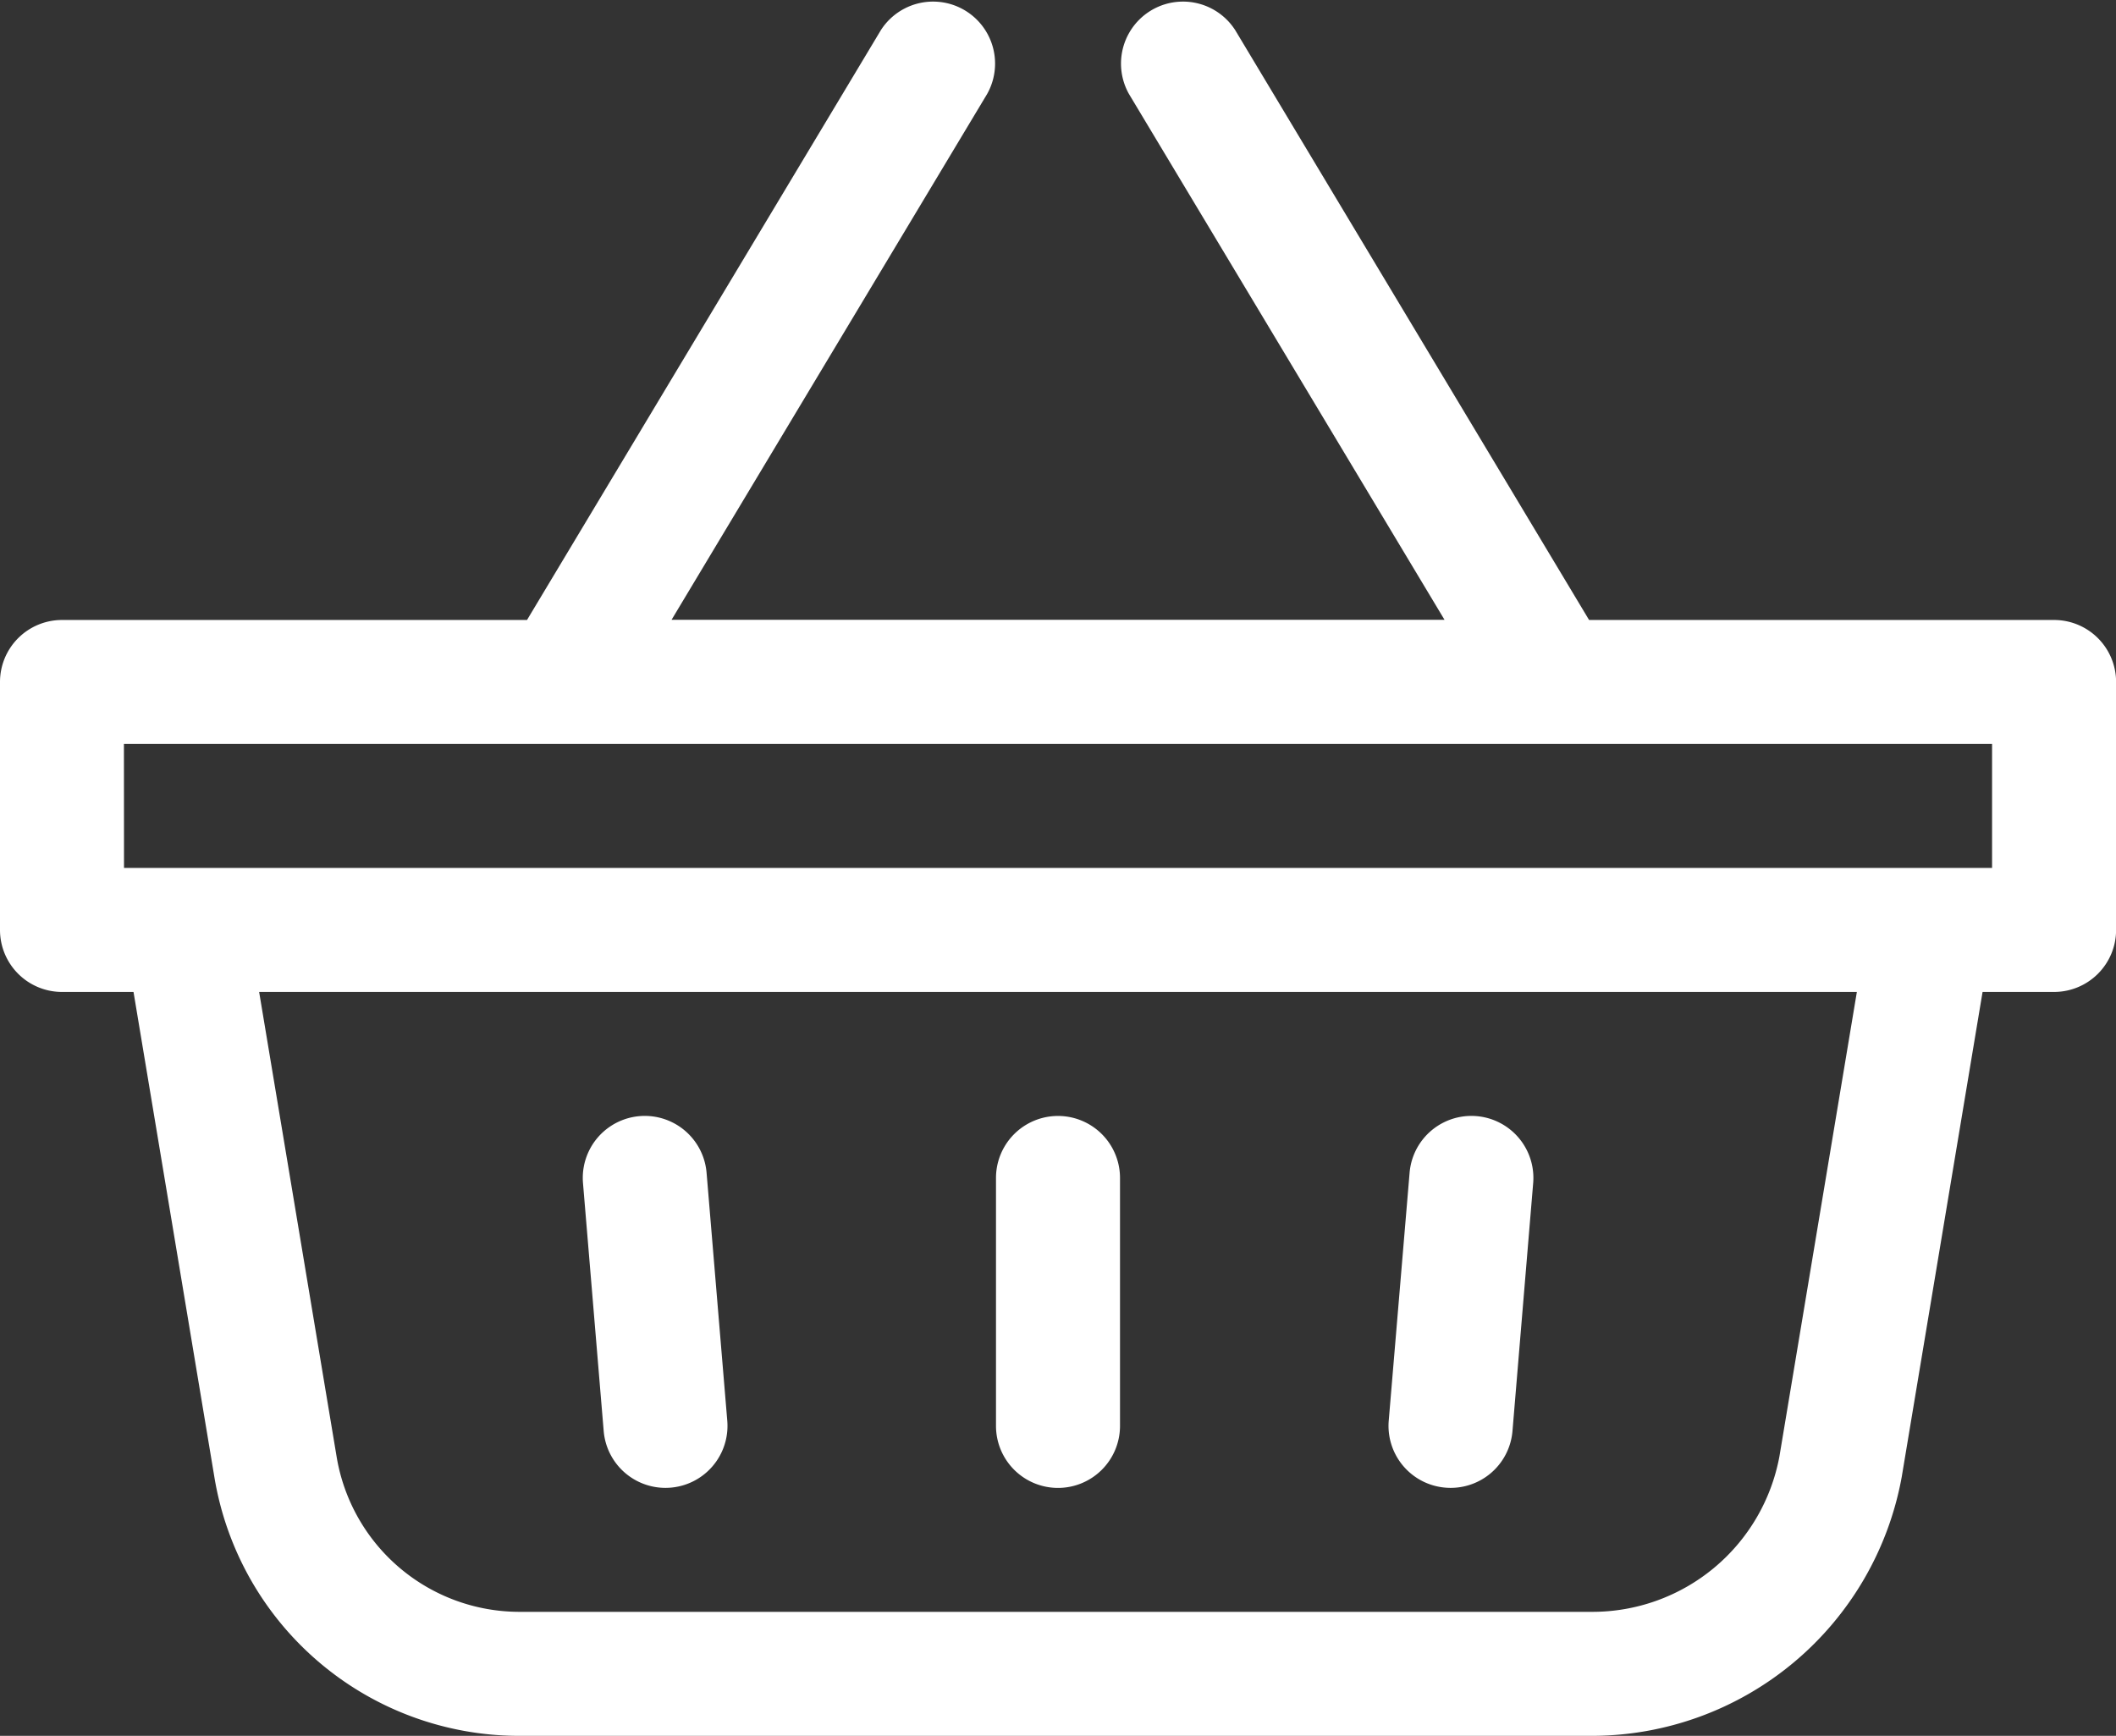 <svg xmlns="http://www.w3.org/2000/svg" width="24.946" height="20.464" viewBox="0 0 24.946 20.464">
  <rect x="0" y="0" width="24.946" height="20.464" fill="#333333" stroke="none"/>
  <g id="Group_1761" data-name="Group 1761" transform="translate(0 -45.998)">
    <path id="Path_369" data-name="Path 369" d="M.731,57.692h.843l.953,5.717a3.643,3.643,0,0,0,3.6,3.053H18.767a3.718,3.718,0,0,0,3.653-3.053l.953-5.717h.843a.731.731,0,0,0,.731-.731V54.038a.731.731,0,0,0-.731-.731H18.734l-4.172-6.954a.731.731,0,0,0-1.253.752l3.721,6.2H7.917l3.721-6.2a.731.731,0,0,0-1.253-.752L6.213,53.307H.731A.731.731,0,0,0,0,54.038v2.923a.731.731,0,0,0,.731.731Zm20.247,5.476A2.243,2.243,0,0,1,18.767,65H6.131a2.186,2.186,0,0,1-2.163-1.832l-.913-5.476H21.891Zm-19.517-8.4H23.485V56.23H1.462Z" transform="translate(0 0)" fill="#fff"/>
    <path id="Path_370" data-name="Path 370" d="M141.246,319.716a.731.731,0,1,0,1.457-.121l-.244-2.923a.731.731,0,1,0-1.457.121Z" transform="translate(-134.129 -256.848)" fill="#fff"/>
    <path id="Path_371" data-name="Path 371" d="M336.67,320.383a.731.731,0,0,0,.789-.668l.244-2.923a.731.731,0,1,0-1.457-.121L336,319.594A.731.731,0,0,0,336.67,320.383Z" transform="translate(-319.628 -256.847)" fill="#fff"/>
    <path id="Path_372" data-name="Path 372" d="M241.731,320.386a.731.731,0,0,0,.731-.731v-2.923a.731.731,0,1,0-1.462,0v2.923A.731.731,0,0,0,241.731,320.386Z" transform="translate(-229.258 -256.847)" fill="#fff"/>
  </g>
</svg>
